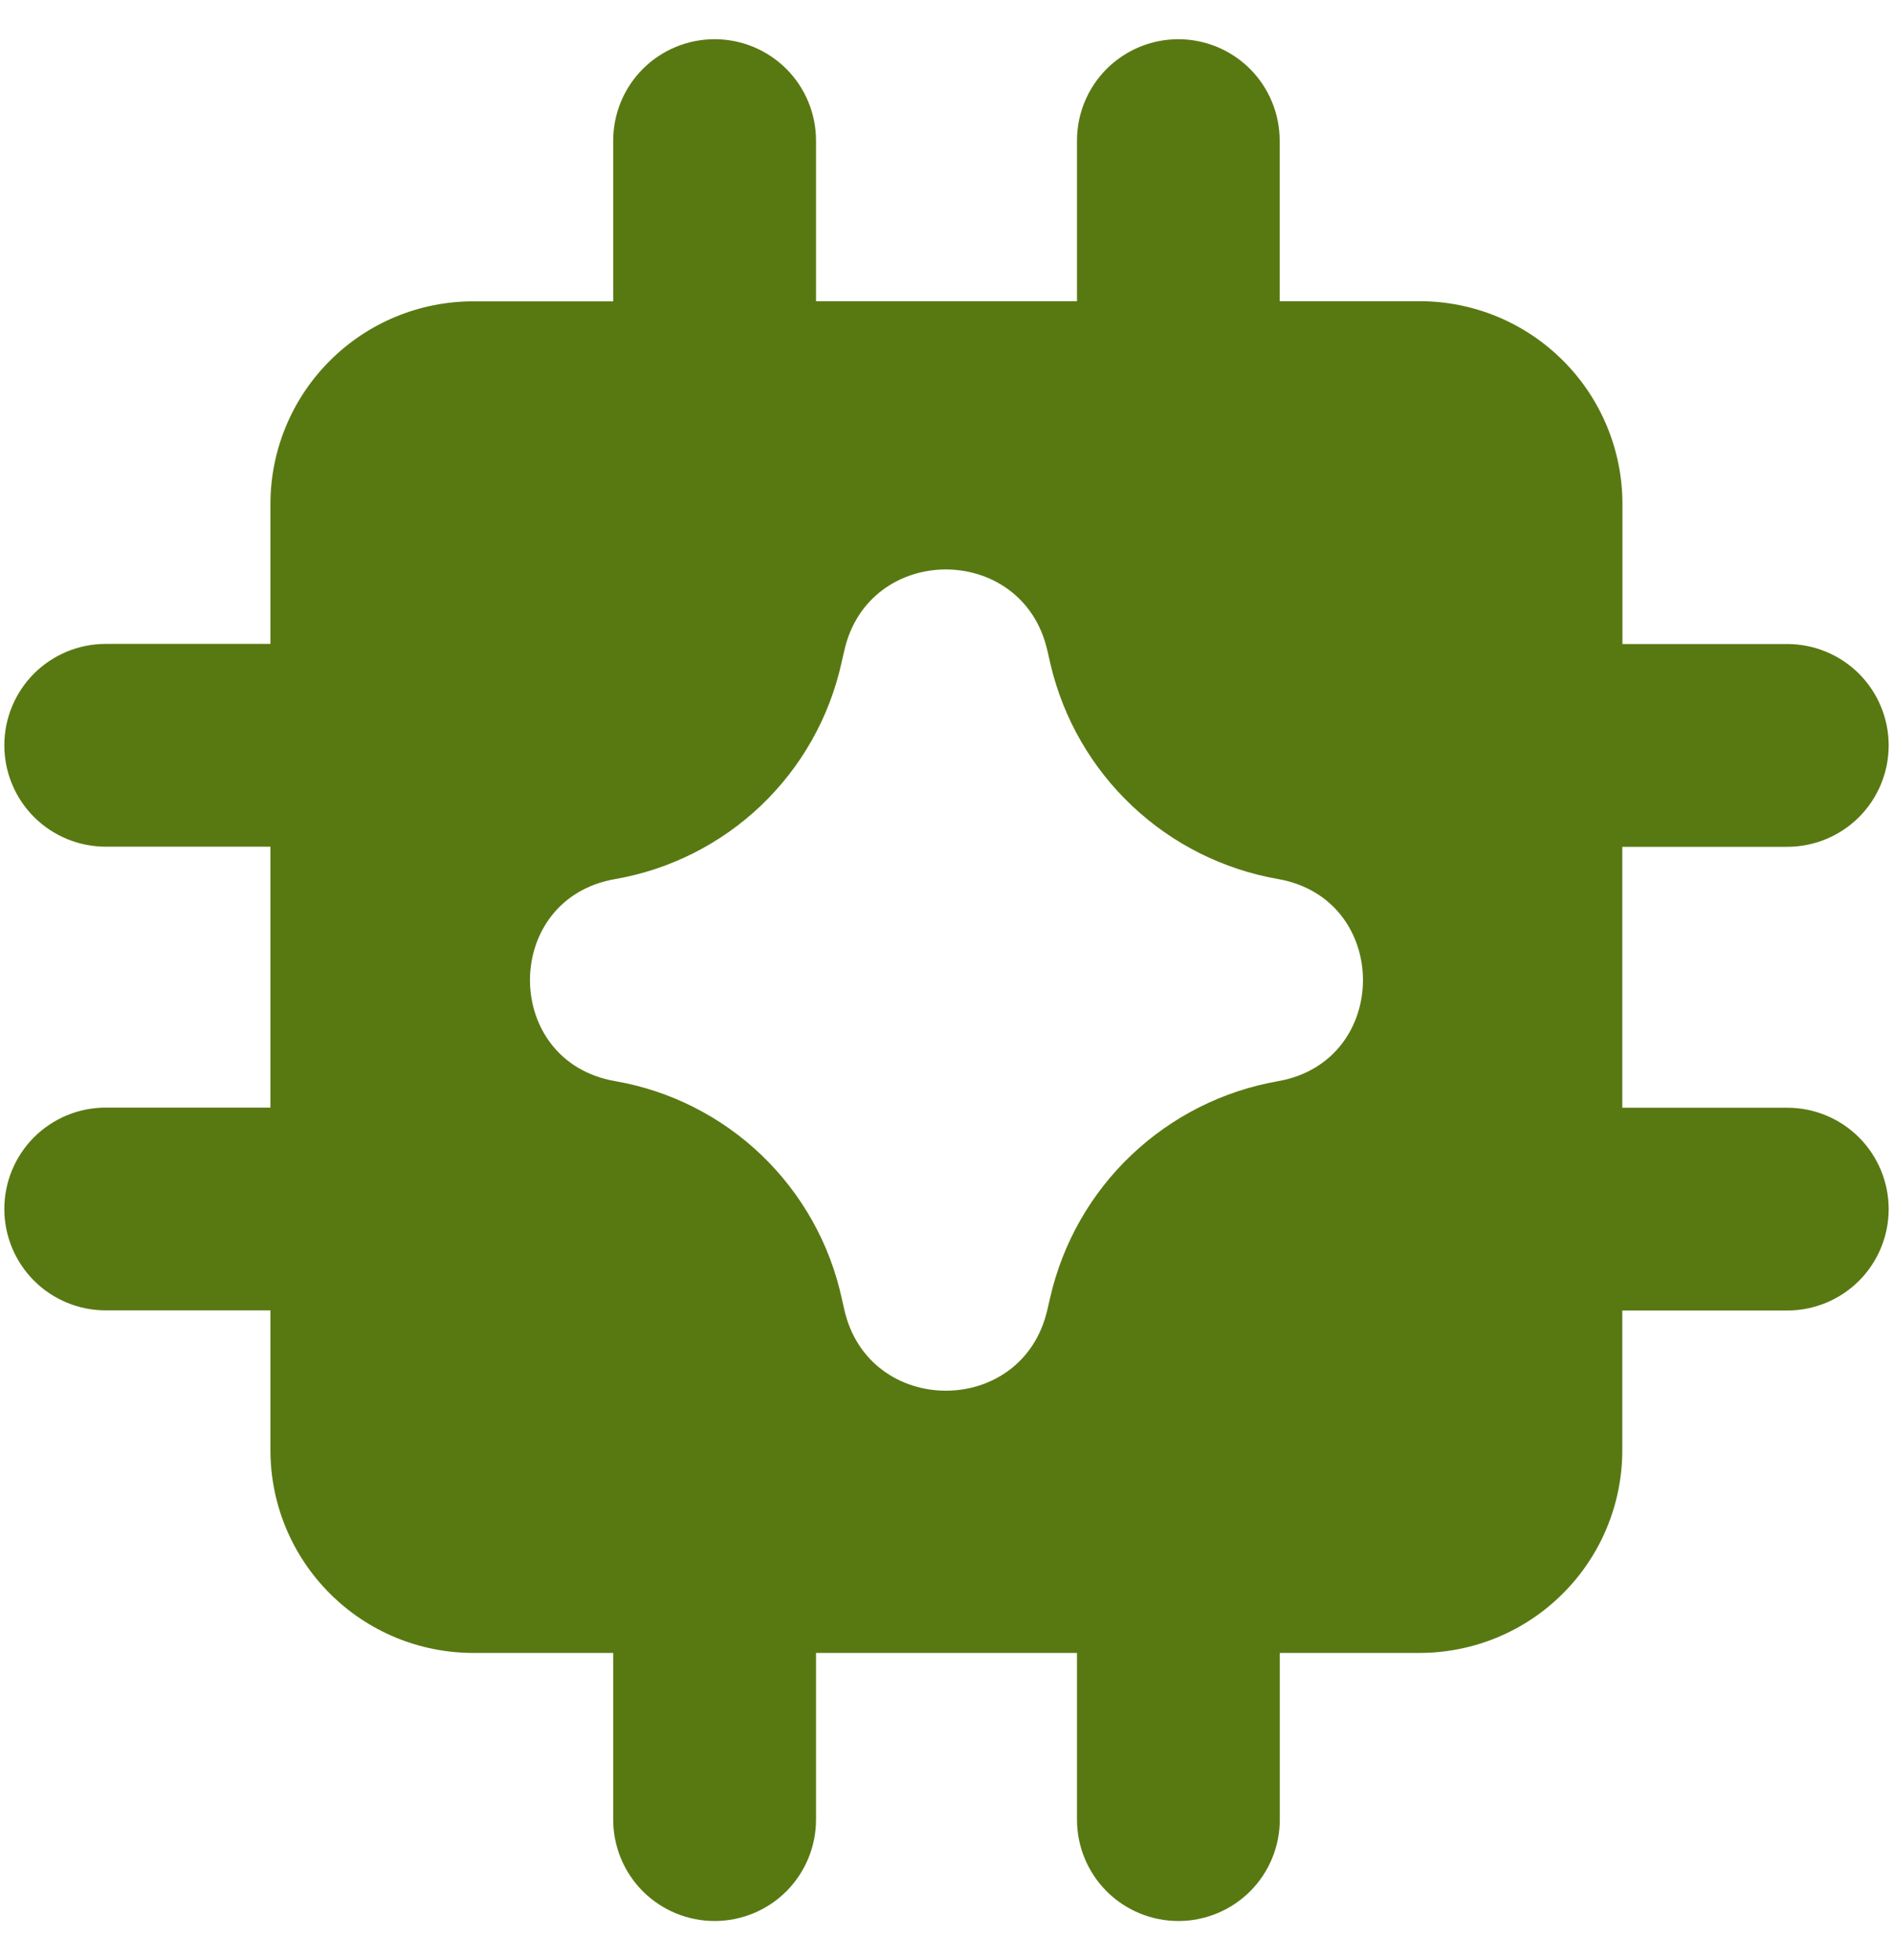 <svg width="28" height="29" viewBox="0 0 28 29" fill="none" xmlns="http://www.w3.org/2000/svg">
<g clip-path="url(#clip0_3_1229)">
<path fill-rule="evenodd" clip-rule="evenodd" d="M17.428 0.58C17.826 0.58 18.207 0.738 18.489 1.019C18.77 1.301 18.928 1.682 18.928 2.08V4.456H20.998C21.794 4.456 22.557 4.772 23.119 5.335C23.682 5.897 23.998 6.66 23.998 7.456V9.528H26.436C26.834 9.528 27.215 9.686 27.497 9.967C27.778 10.249 27.936 10.63 27.936 11.028C27.936 11.426 27.778 11.807 27.497 12.089C27.215 12.37 26.834 12.528 26.436 12.528H23.996V16.388H26.436C26.834 16.388 27.215 16.546 27.497 16.827C27.778 17.109 27.936 17.49 27.936 17.888C27.936 18.286 27.778 18.667 27.497 18.949C27.215 19.23 26.834 19.388 26.436 19.388H23.996V21.454C23.996 22.25 23.68 23.013 23.117 23.575C22.555 24.138 21.792 24.454 20.996 24.454H18.93V26.92C18.93 27.318 18.772 27.699 18.491 27.981C18.209 28.262 17.828 28.42 17.43 28.42C17.032 28.42 16.651 28.262 16.369 27.981C16.088 27.699 15.93 27.318 15.93 26.92V24.454H12.07V26.92C12.07 27.318 11.912 27.699 11.631 27.981C11.349 28.262 10.968 28.42 10.57 28.42C10.172 28.42 9.791 28.262 9.509 27.981C9.228 27.699 9.07 27.318 9.07 26.92V24.454H7C6.204 24.454 5.441 24.138 4.879 23.575C4.316 23.013 4 22.25 4 21.454V19.386H1.564C1.166 19.386 0.785 19.228 0.503 18.947C0.222 18.665 0.064 18.284 0.064 17.886C0.064 17.488 0.222 17.107 0.503 16.825C0.785 16.544 1.166 16.386 1.564 16.386H4V12.526H1.564C1.166 12.526 0.785 12.368 0.503 12.087C0.222 11.805 0.064 11.424 0.064 11.026C0.064 10.628 0.222 10.247 0.503 9.965C0.785 9.684 1.166 9.526 1.564 9.526H4V7.458C4 6.662 4.316 5.899 4.879 5.337C5.441 4.774 6.204 4.458 7 4.458H9.07V2.08C9.07 1.682 9.228 1.301 9.509 1.019C9.791 0.738 10.172 0.58 10.57 0.58C10.968 0.58 11.349 0.738 11.631 1.019C11.912 1.301 12.07 1.682 12.07 2.08V4.456H15.93V2.08C15.93 1.682 16.088 1.301 16.369 1.019C16.651 0.738 17.032 0.58 17.43 0.58H17.428ZM12.486 9.636C12.838 8.028 15.126 8.018 15.492 9.624L15.508 9.694L15.54 9.834C15.729 10.633 16.148 11.359 16.745 11.922C17.342 12.486 18.091 12.862 18.9 13.004C20.58 13.296 20.58 15.704 18.9 15.996C18.087 16.139 17.334 16.519 16.735 17.088C16.136 17.656 15.719 18.389 15.534 19.194L15.492 19.376C15.126 20.982 12.838 20.97 12.486 19.364L12.45 19.206C12.274 18.398 11.86 17.661 11.263 17.088C10.665 16.516 9.911 16.135 9.096 15.994C7.42 15.702 7.42 13.298 9.096 13.006C9.908 12.865 10.66 12.486 11.257 11.917C11.853 11.348 12.267 10.615 12.446 9.81L12.472 9.696L12.486 9.636Z" fill="#587912"/>
</g>
<defs>
<clipPath id="clip0_3_1229">
<rect width="28" height="28" fill="white" transform="translate(0 0.5)"/>
</clipPath>
</defs>
</svg>
